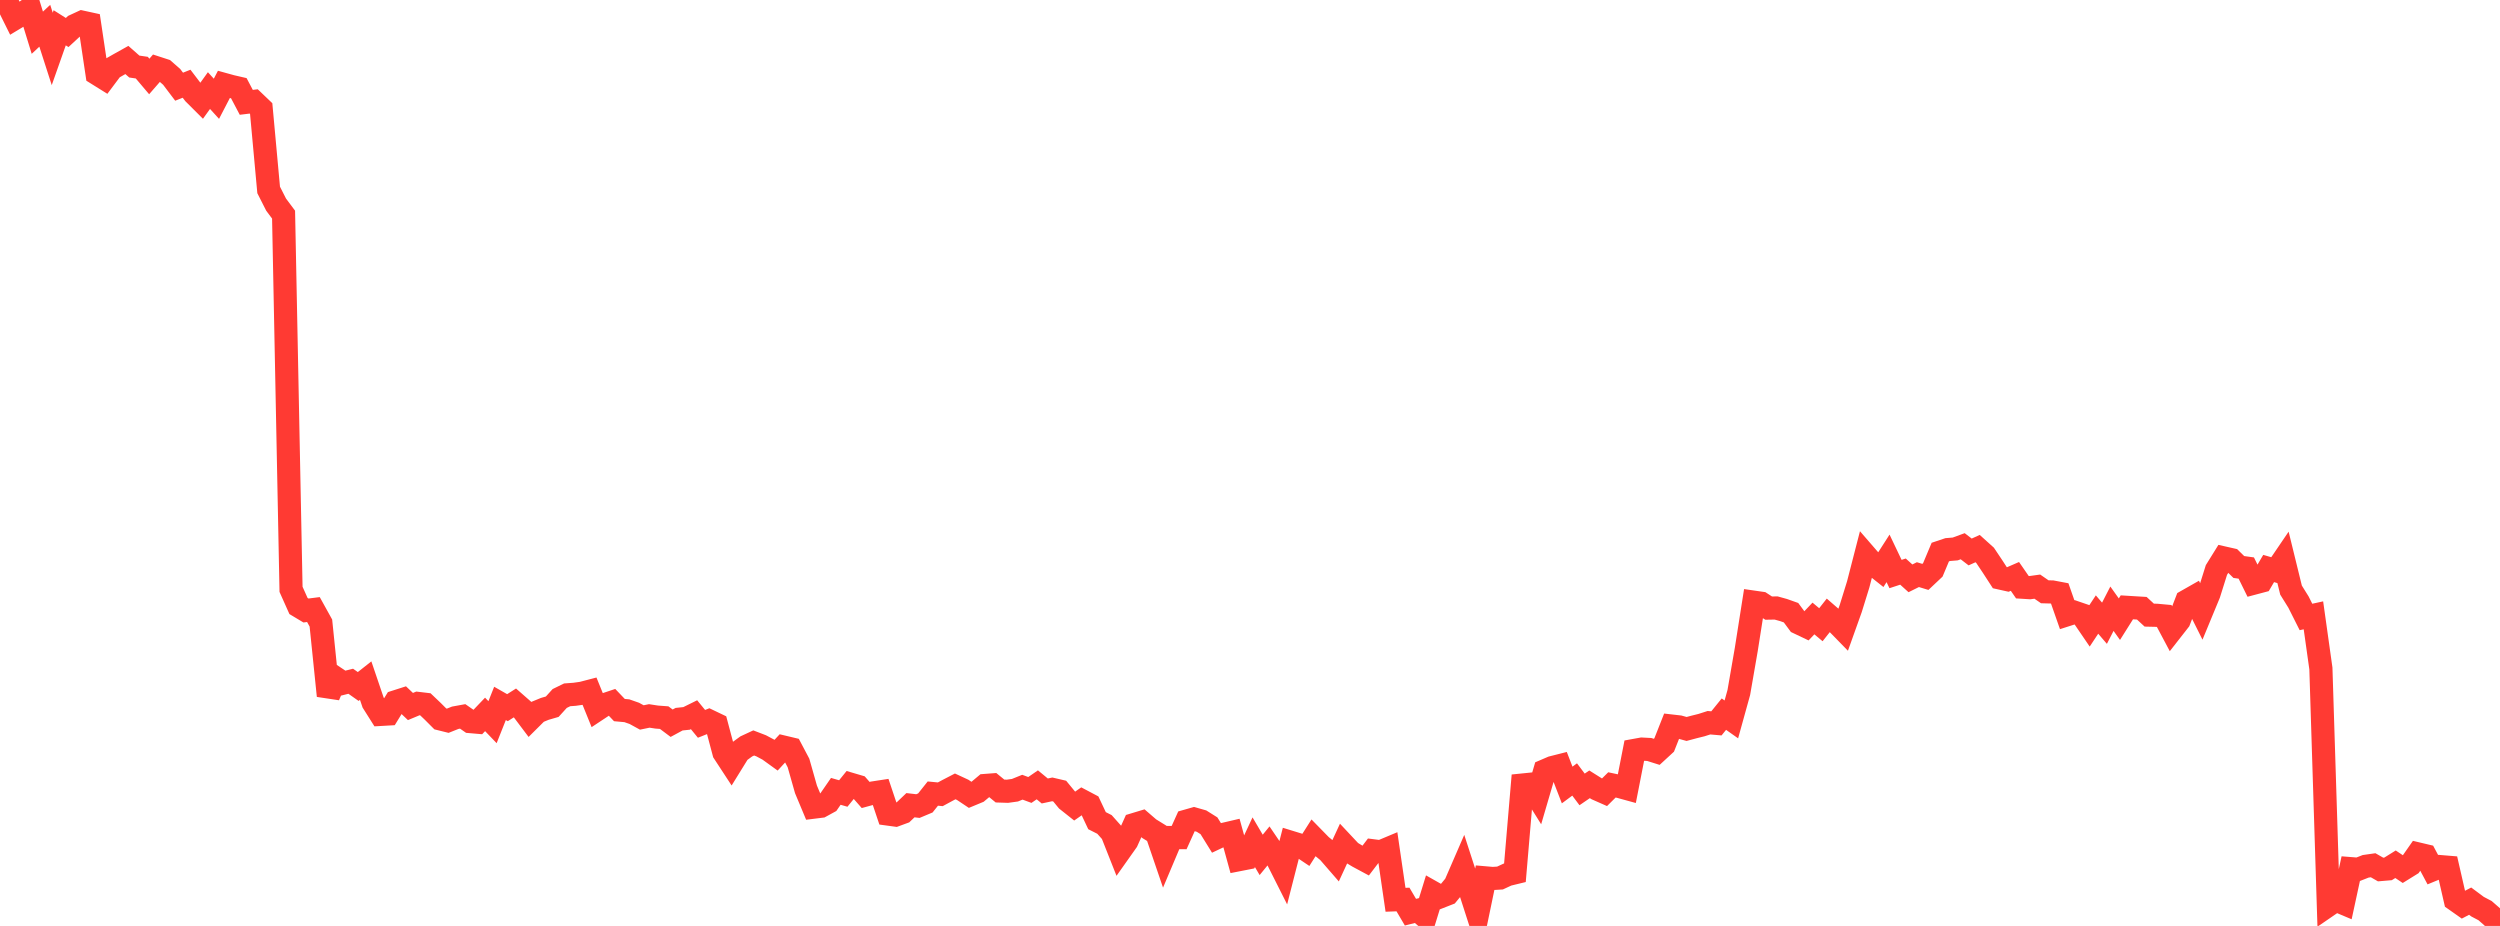 <?xml version="1.0" standalone="no"?>
<!DOCTYPE svg PUBLIC "-//W3C//DTD SVG 1.1//EN" "http://www.w3.org/Graphics/SVG/1.1/DTD/svg11.dtd">

<svg width="135" height="50" viewBox="0 0 135 50" preserveAspectRatio="none" 
  xmlns="http://www.w3.org/2000/svg"
  xmlns:xlink="http://www.w3.org/1999/xlink">


<polyline points="0.0, 0.0 0.403, 0.179 0.806, 0.991 1.209, 0.748 1.612, 0.457 2.015, 1.767 2.418, 1.39 2.821, 2.642 3.224, 1.5 3.627, 1.756 4.03, 1.383 4.433, 1.196 4.836, 1.284 5.239, 3.981 5.642, 4.232 6.045, 3.694 6.448, 3.464 6.851, 3.239 7.254, 3.594 7.657, 3.653 8.06, 4.129 8.463, 3.666 8.866, 3.797 9.269, 4.15 9.672, 4.682 10.075, 4.521 10.478, 5.05 10.881, 5.452 11.284, 4.891 11.687, 5.334 12.09, 4.558 12.493, 4.669 12.896, 4.762 13.299, 5.526 13.701, 5.477 14.104, 5.862 14.507, 10.256 14.91, 11.05 15.313, 11.59 15.716, 31.824 16.119, 32.725 16.522, 32.967 16.925, 32.916 17.328, 33.644 17.731, 37.57 18.134, 36.621 18.537, 36.889 18.94, 36.787 19.343, 37.071 19.746, 36.753 20.149, 37.939 20.552, 38.578 20.955, 38.555 21.358, 37.898 21.761, 37.769 22.164, 38.152 22.567, 37.984 22.97, 38.032 23.373, 38.416 23.776, 38.82 24.179, 38.92 24.582, 38.759 24.985, 38.685 25.388, 38.965 25.791, 39 26.194, 38.578 26.597, 38.998 27.0, 37.984 27.403, 38.214 27.806, 37.958 28.209, 38.311 28.612, 38.846 29.015, 38.445 29.418, 38.279 29.821, 38.162 30.224, 37.718 30.627, 37.521 31.03, 37.491 31.433, 37.434 31.836, 37.329 32.239, 38.323 32.642, 38.056 33.045, 37.921 33.448, 38.344 33.851, 38.381 34.254, 38.522 34.657, 38.743 35.06, 38.66 35.463, 38.722 35.866, 38.752 36.269, 39.054 36.672, 38.836 37.075, 38.794 37.478, 38.595 37.881, 39.088 38.284, 38.927 38.687, 39.12 39.09, 40.636 39.493, 41.252 39.896, 40.6 40.299, 40.306 40.701, 40.119 41.104, 40.274 41.507, 40.489 41.91, 40.78 42.313, 40.343 42.716, 40.439 43.119, 41.202 43.522, 42.624 43.925, 43.588 44.328, 43.538 44.731, 43.317 45.134, 42.733 45.537, 42.849 45.94, 42.351 46.343, 42.47 46.746, 42.929 47.149, 42.819 47.552, 42.757 47.955, 43.959 48.358, 44.014 48.761, 43.866 49.164, 43.481 49.567, 43.528 49.97, 43.359 50.373, 42.853 50.776, 42.892 51.179, 42.674 51.582, 42.465 51.985, 42.652 52.388, 42.921 52.791, 42.754 53.194, 42.416 53.597, 42.385 54.0, 42.715 54.403, 42.728 54.806, 42.672 55.209, 42.509 55.612, 42.658 56.015, 42.381 56.418, 42.713 56.821, 42.626 57.224, 42.72 57.627, 43.21 58.03, 43.53 58.433, 43.248 58.836, 43.461 59.239, 44.316 59.642, 44.52 60.045, 44.972 60.448, 45.991 60.851, 45.421 61.254, 44.524 61.657, 44.402 62.06, 44.75 62.463, 44.999 62.866, 46.18 63.269, 45.226 63.672, 45.23 64.075, 44.339 64.478, 44.224 64.881, 44.339 65.284, 44.592 65.687, 45.243 66.09, 45.052 66.493, 44.958 66.896, 46.422 67.299, 46.343 67.701, 45.48 68.104, 46.164 68.507, 45.671 68.91, 46.264 69.313, 47.065 69.716, 45.49 70.119, 45.614 70.522, 45.885 70.925, 45.251 71.328, 45.663 71.731, 45.993 72.134, 46.457 72.537, 45.584 72.94, 46.014 73.343, 46.256 73.746, 46.473 74.149, 45.944 74.552, 45.996 74.955, 45.827 75.358, 48.588 75.761, 48.573 76.164, 49.258 76.567, 49.157 76.97, 49.504 77.373, 48.197 77.776, 48.425 78.179, 48.267 78.582, 47.778 78.985, 46.849 79.388, 48.093 79.791, 49.344 80.194, 47.403 80.597, 47.438 81.0, 47.414 81.403, 47.227 81.806, 47.129 82.209, 42.392 82.612, 42.351 83.015, 42.997 83.418, 41.623 83.821, 41.45 84.224, 41.348 84.627, 42.39 85.03, 42.091 85.433, 42.629 85.836, 42.353 86.239, 42.606 86.642, 42.784 87.045, 42.384 87.448, 42.47 87.851, 42.581 88.254, 40.524 88.657, 40.451 89.06, 40.472 89.463, 40.599 89.866, 40.228 90.269, 39.207 90.672, 39.253 91.075, 39.364 91.478, 39.256 91.881, 39.156 92.284, 39.027 92.687, 39.062 93.09, 38.564 93.493, 38.848 93.896, 37.394 94.299, 35.071 94.701, 32.517 95.104, 32.575 95.507, 32.838 95.91, 32.831 96.313, 32.943 96.716, 33.086 97.119, 33.631 97.522, 33.823 97.925, 33.398 98.328, 33.735 98.731, 33.225 99.134, 33.575 99.537, 33.988 99.94, 32.859 100.343, 31.559 100.746, 29.995 101.149, 30.46 101.552, 30.78 101.955, 30.152 102.358, 30.998 102.761, 30.866 103.164, 31.23 103.567, 31.03 103.97, 31.153 104.373, 30.773 104.776, 29.812 105.179, 29.677 105.582, 29.644 105.985, 29.496 106.388, 29.806 106.791, 29.624 107.194, 29.987 107.597, 30.589 108.0, 31.211 108.403, 31.301 108.806, 31.126 109.209, 31.709 109.612, 31.734 110.015, 31.678 110.418, 31.956 110.821, 31.967 111.224, 32.043 111.627, 33.194 112.03, 33.065 112.433, 33.203 112.836, 33.794 113.239, 33.185 113.642, 33.655 114.045, 32.871 114.448, 33.436 114.851, 32.796 115.254, 32.821 115.657, 32.845 116.06, 33.217 116.463, 33.226 116.866, 33.263 117.269, 34.022 117.672, 33.507 118.075, 32.459 118.478, 32.23 118.881, 33.037 119.284, 32.063 119.687, 30.78 120.09, 30.131 120.493, 30.222 120.896, 30.618 121.299, 30.674 121.701, 31.49 122.104, 31.383 122.507, 30.699 122.91, 30.816 123.313, 30.223 123.716, 31.866 124.119, 32.514 124.522, 33.316 124.925, 33.228 125.328, 36.098 125.731, 48.879 126.134, 48.602 126.537, 48.772 126.94, 46.907 127.343, 46.939 127.746, 46.781 128.149, 46.723 128.552, 46.954 128.955, 46.92 129.358, 46.669 129.761, 46.938 130.164, 46.688 130.567, 46.112 130.97, 46.208 131.373, 46.963 131.776, 46.797 132.179, 46.83 132.582, 48.59 132.985, 48.874 133.388, 48.662 133.791, 48.962 134.194, 49.174 134.597, 49.525 135.0, 50.0" fill="none" stroke="#ff3a33" stroke-width="1.25"/>

</svg>
